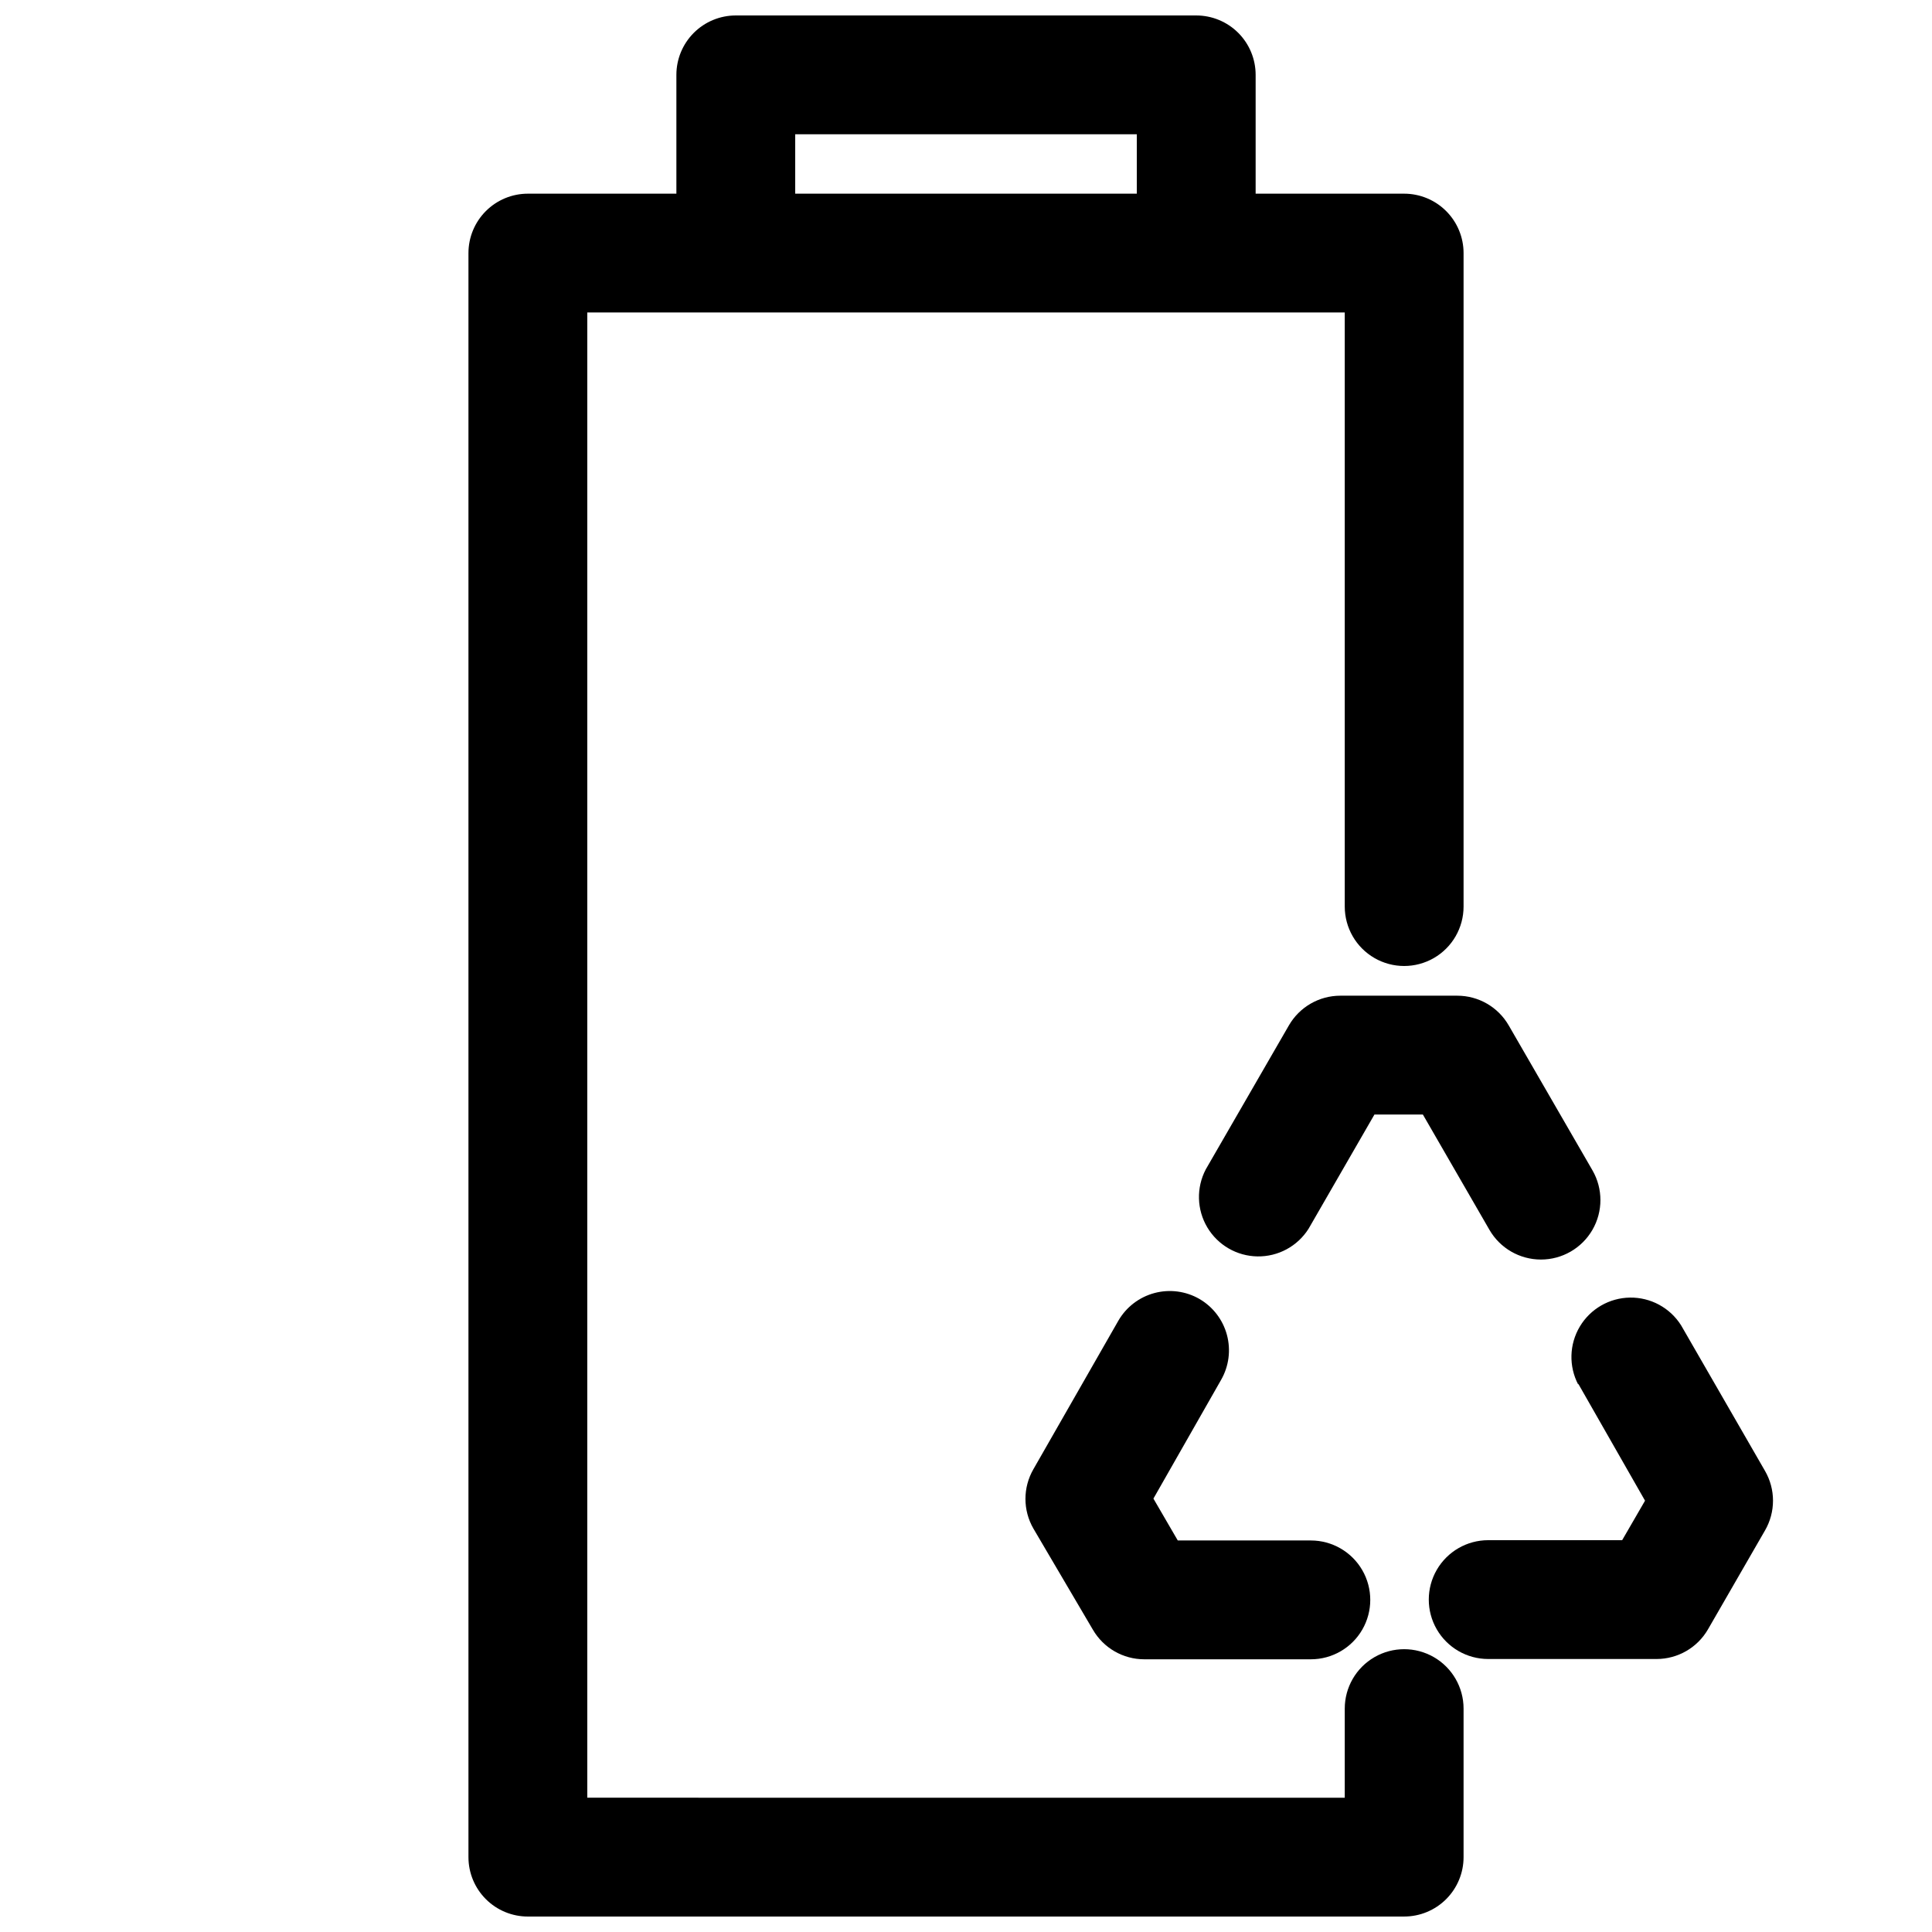 <?xml version="1.0" encoding="UTF-8"?>
<!-- Uploaded to: ICON Repo, www.svgrepo.com, Generator: ICON Repo Mixer Tools -->
<svg width="800px" height="800px" version="1.1" viewBox="144 144 512 512" xmlns="http://www.w3.org/2000/svg">
 <defs>
  <clipPath id="a">
   <path d="m268 148.09h264v503.81h-264z"/>
  </clipPath>
 </defs>
 <g clip-path="url(#a)">
  <path d="m283.89 651.9h232.23-0.004c4.176 0 8.18-1.656 11.133-4.609 2.953-2.953 4.613-6.957 4.613-11.133v-39.359c0-5.625-3-10.824-7.871-13.637s-10.875-2.812-15.746 0c-4.871 2.812-7.871 8.012-7.871 13.637v23.617l-200.74-0.004v-393.6h200.74v157.44c0 5.625 3 10.824 7.871 13.637 4.871 2.812 10.875 2.812 15.746 0s7.871-8.012 7.871-13.637v-173.18c0-4.176-1.66-8.18-4.613-11.133-2.953-2.953-6.957-4.613-11.133-4.613h-39.359v-31.488c0-4.172-1.656-8.18-4.609-11.133-2.953-2.949-6.957-4.609-11.133-4.609h-122.02c-4.176 0-8.184 1.66-11.133 4.609-2.953 2.953-4.613 6.961-4.613 11.133v31.488h-39.359c-4.176 0-8.18 1.66-11.133 4.613s-4.613 6.957-4.613 11.133v425.09c0 4.176 1.66 8.18 4.613 11.133s6.957 4.609 11.133 4.609zm70.848-472.32h90.527v15.742h-90.527z"/>
 </g>
 <path d="m461.87 488.24c-3.609-2.082-7.902-2.648-11.934-1.57-4.027 1.078-7.465 3.711-9.555 7.32l-22.516 39.359c-2.812 4.871-2.812 10.871 0 15.742l15.742 26.766h0.004c2.809 4.867 8 7.867 13.617 7.871h44.164c5.621 0 10.82-3 13.633-7.871s2.812-10.871 0-15.742c-2.812-4.871-8.012-7.875-13.633-7.875h-35.27l-6.453-11.098 17.949-31.488c2.059-3.606 2.609-7.879 1.531-11.891-1.074-4.008-3.691-7.434-7.281-9.523z"/>
 <path d="m562.24 510.68 17.711 31.016-6.062 10.469h-35.5c-5.625 0-10.824 3-13.637 7.871s-2.812 10.875 0 15.746 8.012 7.871 13.637 7.871h44.633c5.617-0.004 10.809-3.004 13.617-7.871l15.117-26.215c1.379-2.394 2.109-5.109 2.109-7.871 0-2.766-0.73-5.481-2.109-7.871l-22.277-38.652h-0.004c-2.93-4.613-8.047-7.375-13.516-7.297-5.465 0.078-10.5 2.988-13.297 7.688-2.797 4.695-2.957 10.508-0.422 15.352z"/>
 <path d="m499.19 407.87c-5.621 0.004-10.812 3.004-13.621 7.871l-22.043 38.18h0.004c-2.535 4.844-2.375 10.656 0.422 15.355 2.797 4.695 7.832 7.606 13.297 7.684 5.469 0.082 10.582-2.68 13.516-7.297l17.477-30.305h12.832l17.633 30.543c2.812 4.879 8.016 7.887 13.648 7.891 5.629 0.004 10.836-2.996 13.656-7.871 2.82-4.875 2.824-10.883 0.012-15.766l-22.199-38.414c-2.809-4.867-8-7.867-13.617-7.871z"/>
</svg>